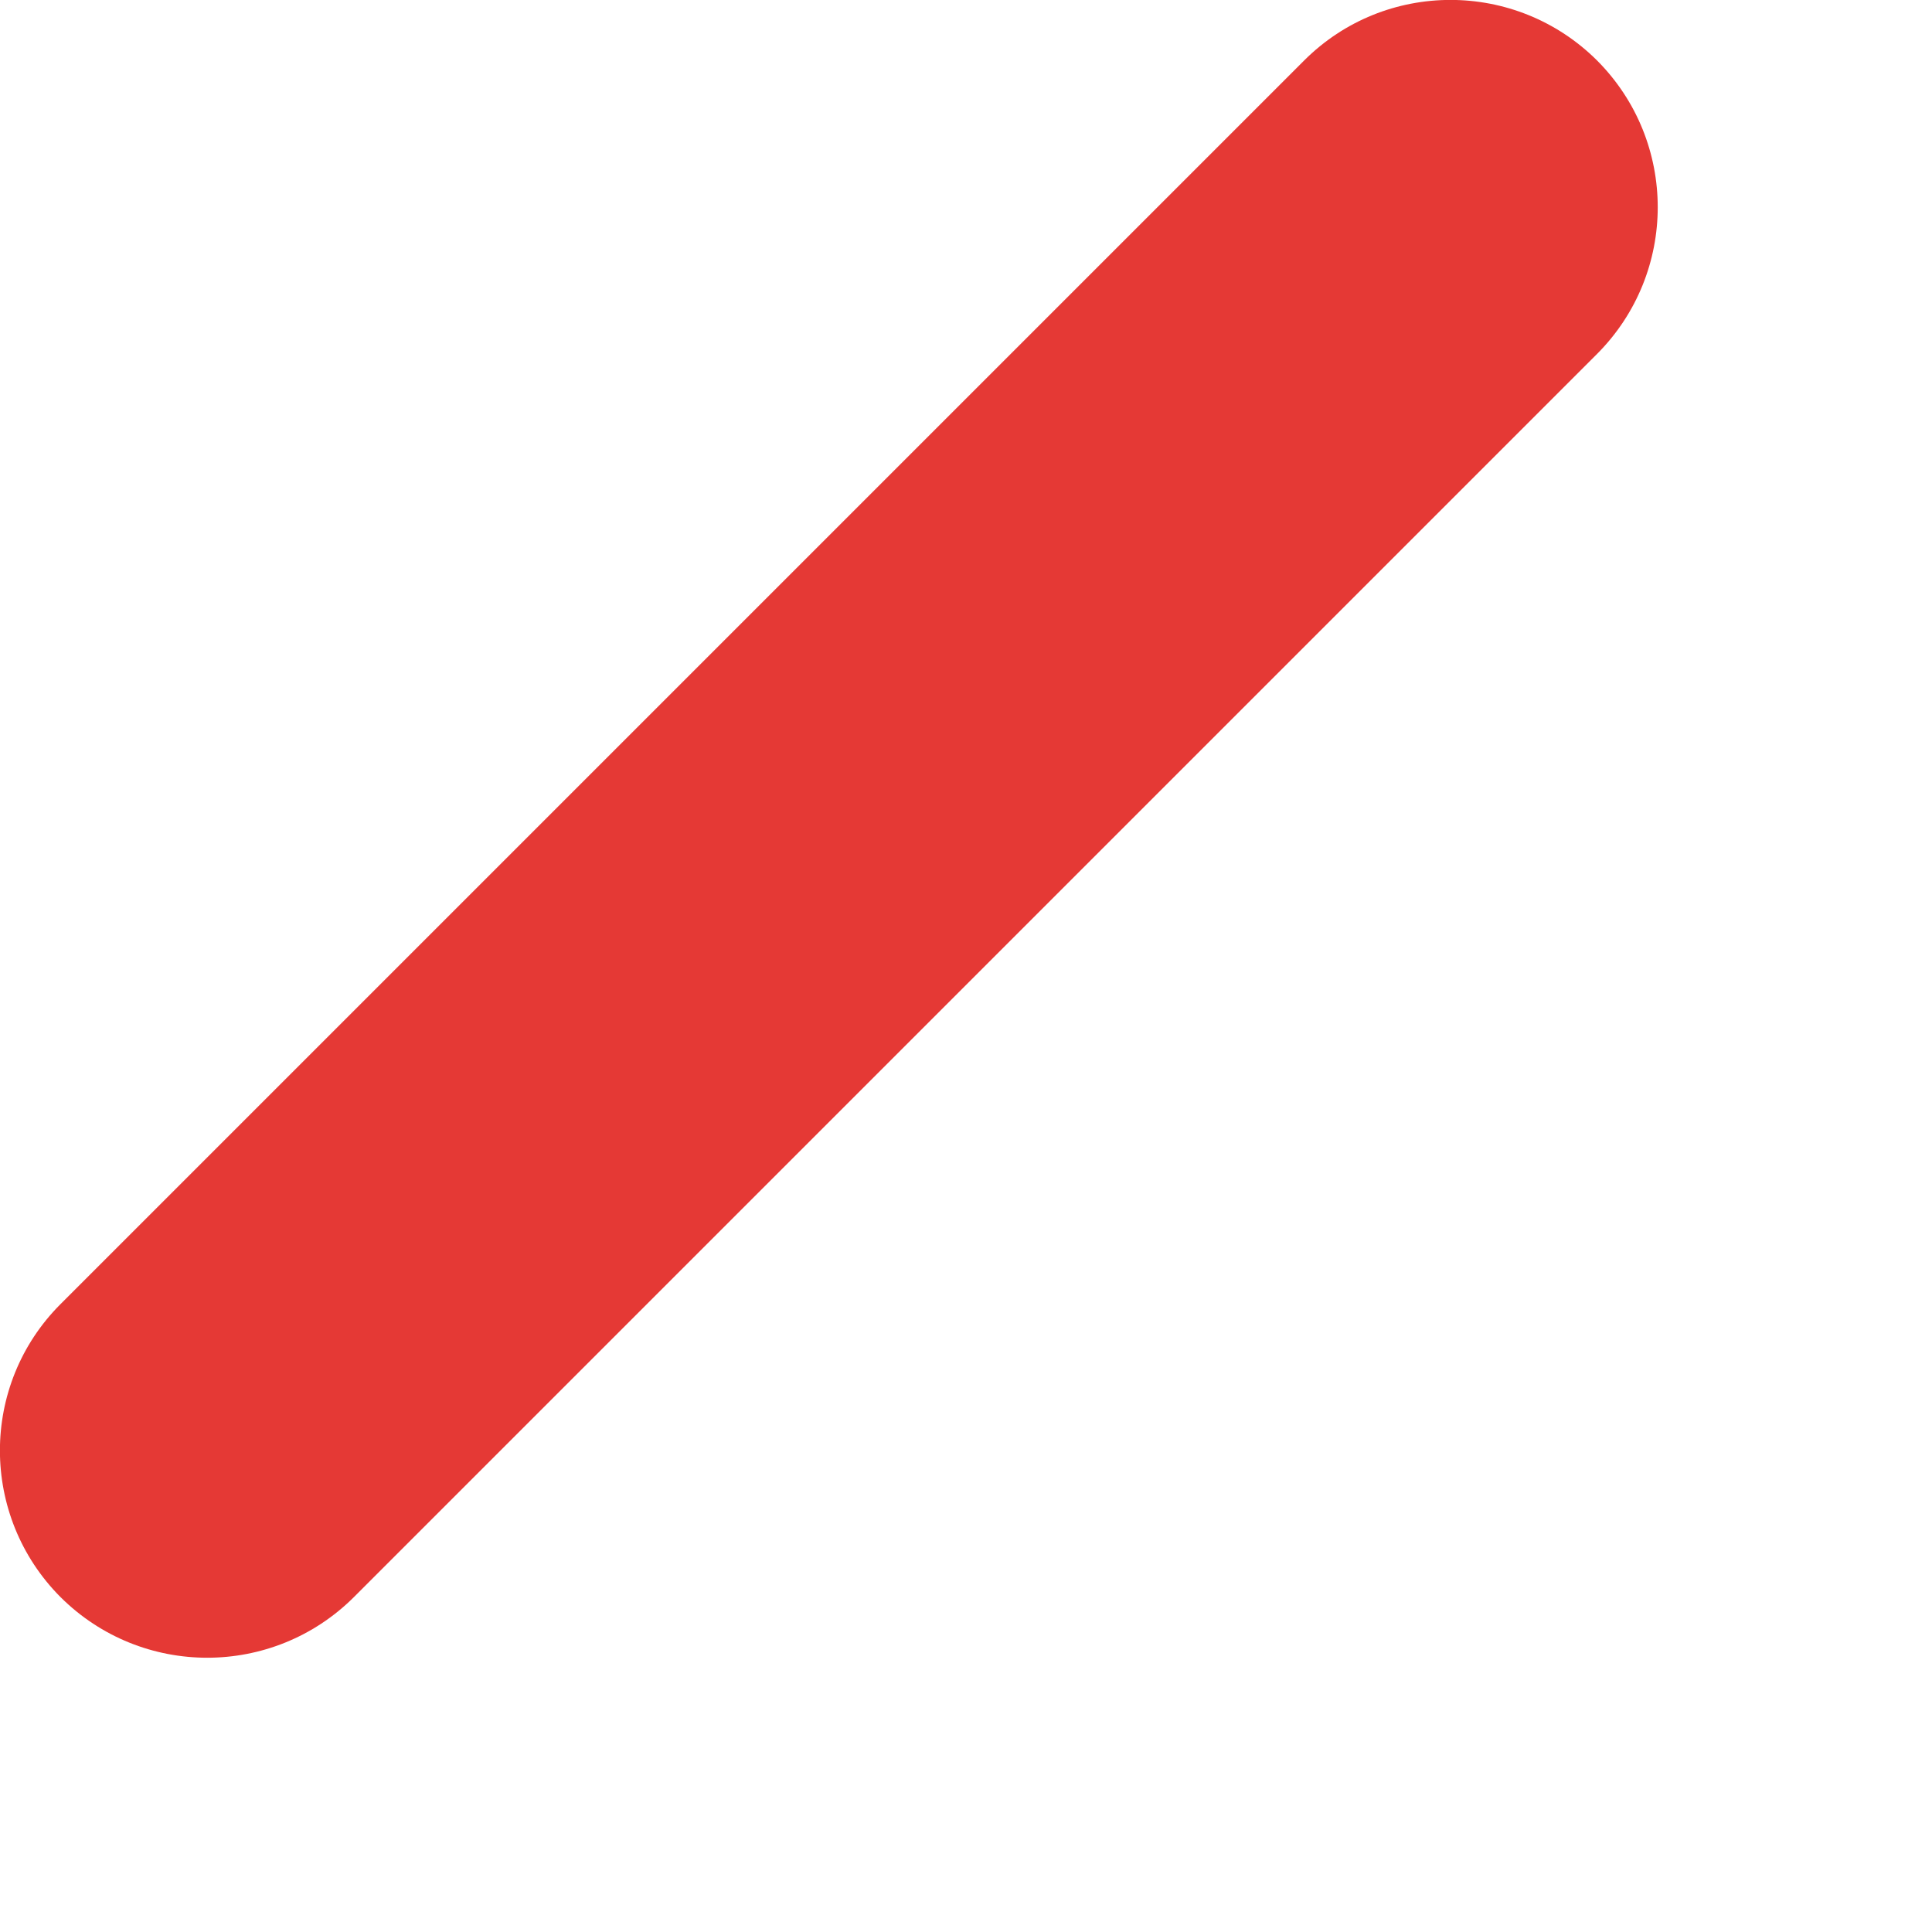 <?xml version="1.0" encoding="utf-8"?>
<svg xmlns="http://www.w3.org/2000/svg" fill="none" height="100%" overflow="visible" preserveAspectRatio="none" style="display: block;" viewBox="0 0 6 6" width="100%">
<path d="M4.05 0.188C4.301 -0.063 4.708 -0.063 4.96 0.188C5.211 0.44 5.211 0.847 4.96 1.099L1.099 4.96C0.847 5.211 0.44 5.211 0.188 4.96C-0.063 4.708 -0.063 4.301 0.188 4.05L4.05 0.188Z" fill="#E53935" id="Vector"/>
</svg>